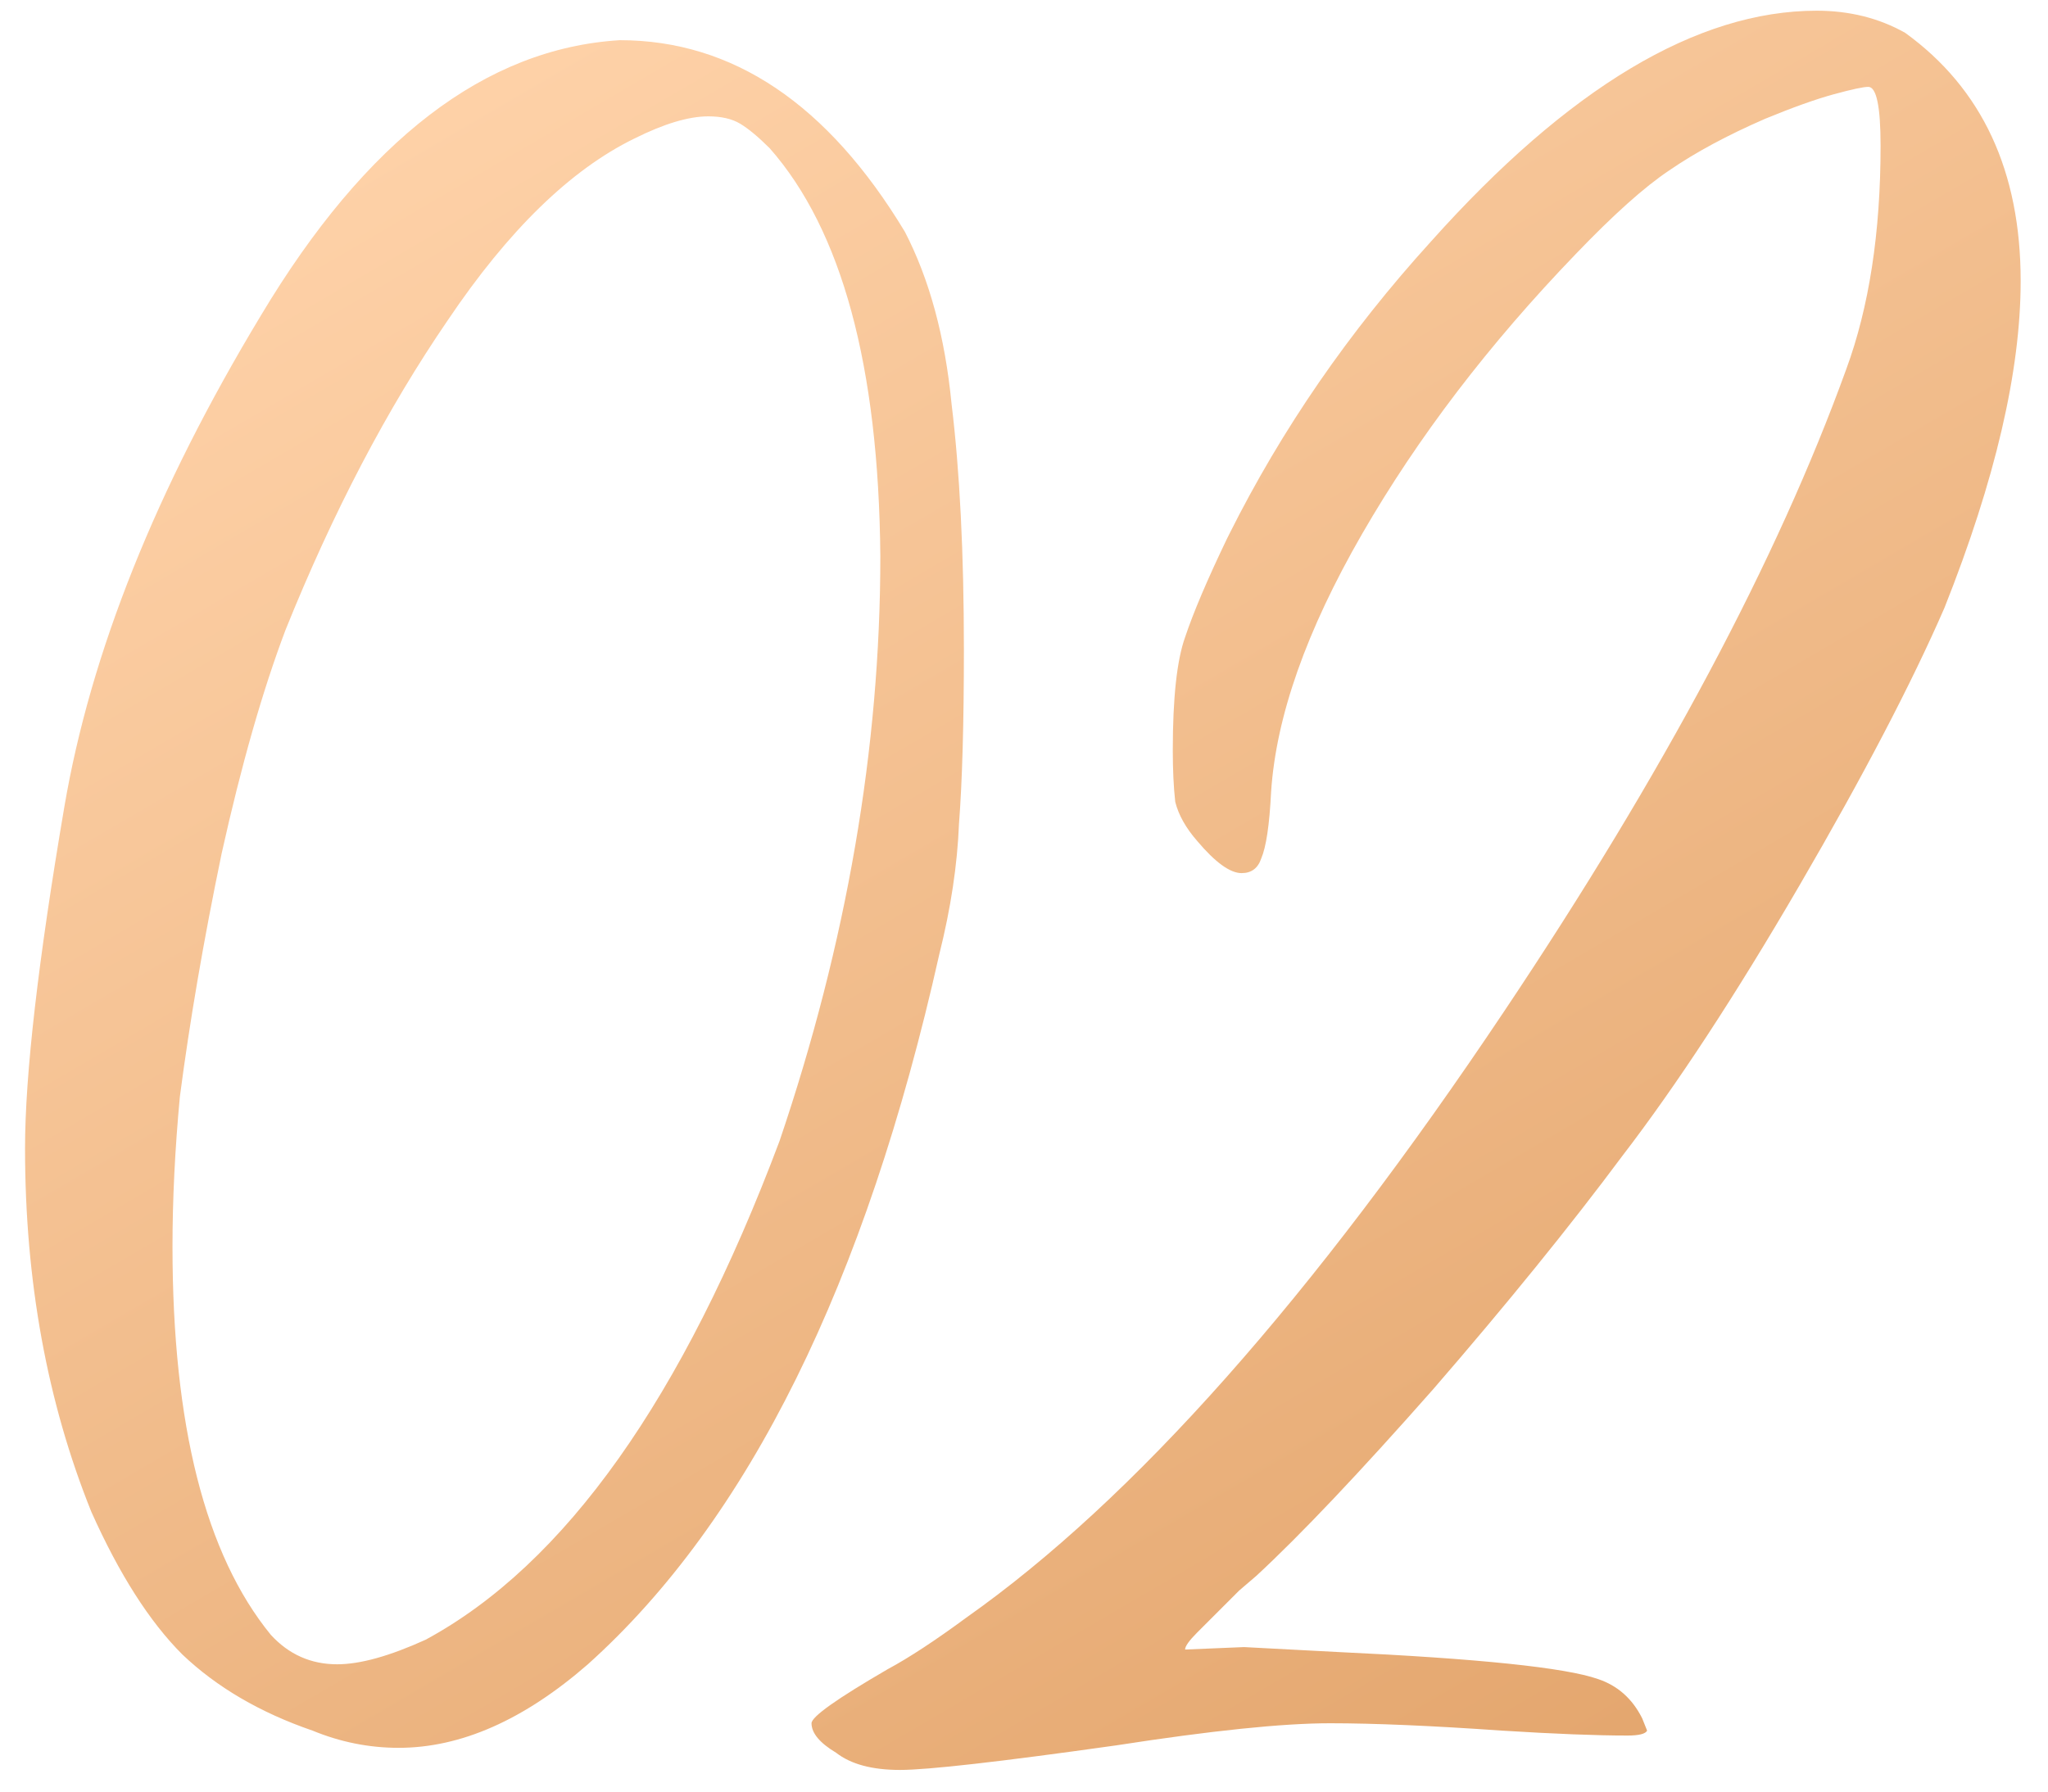 <?xml version="1.0" encoding="UTF-8"?> <svg xmlns="http://www.w3.org/2000/svg" width="40" height="35" viewBox="0 0 40 35" fill="none"> <path d="M6.585 32.513C7.033 32.513 7.609 32.353 8.313 32.033C11.034 30.561 13.338 27.313 15.226 22.289C16.538 18.417 17.194 14.609 17.194 10.865C17.162 7.153 16.442 4.497 15.034 2.897C14.809 2.673 14.617 2.513 14.457 2.417C14.297 2.321 14.089 2.273 13.834 2.273C13.45 2.273 12.97 2.417 12.393 2.705C11.146 3.313 9.929 4.497 8.745 6.257C7.561 7.985 6.505 10.001 5.577 12.305C5.129 13.489 4.713 14.945 4.329 16.673C3.977 18.369 3.705 19.953 3.513 21.425C3.417 22.449 3.369 23.425 3.369 24.353C3.369 27.841 4.009 30.369 5.289 31.937C5.641 32.321 6.073 32.513 6.585 32.513ZM7.785 34.145C7.209 34.145 6.649 34.033 6.105 33.809C5.081 33.457 4.233 32.961 3.561 32.321C2.921 31.681 2.329 30.753 1.785 29.537C0.921 27.393 0.489 25.025 0.489 22.433C0.489 20.993 0.745 18.769 1.257 15.761C1.769 12.753 3.049 9.553 5.097 6.161C7.145 2.737 9.481 0.945 12.105 0.785C14.313 0.785 16.169 2.033 17.674 4.529C18.154 5.457 18.457 6.577 18.585 7.889C18.745 9.201 18.826 10.801 18.826 12.689C18.826 14.129 18.794 15.265 18.73 16.097C18.698 16.897 18.57 17.745 18.346 18.641C16.905 25.073 14.617 29.697 11.482 32.513C10.233 33.601 9.001 34.145 7.785 34.145ZM17.578 34.577C17.034 34.577 16.618 34.465 16.33 34.241C16.01 34.049 15.85 33.857 15.85 33.665C15.85 33.537 16.346 33.185 17.338 32.609C17.754 32.385 18.266 32.049 18.874 31.601C22.138 29.297 25.642 25.345 29.386 19.745C32.49 15.105 34.714 10.929 36.058 7.217C36.506 6.001 36.73 4.545 36.73 2.849C36.73 2.081 36.65 1.697 36.49 1.697C36.394 1.697 36.17 1.745 35.818 1.841C35.466 1.937 35.018 2.097 34.474 2.321C33.738 2.641 33.114 2.977 32.602 3.329C32.122 3.649 31.514 4.193 30.778 4.961C29.082 6.721 27.69 8.545 26.602 10.433C25.514 12.321 24.922 14.001 24.826 15.473C24.794 16.113 24.73 16.545 24.634 16.769C24.57 16.961 24.442 17.057 24.25 17.057C24.026 17.057 23.738 16.849 23.386 16.433C23.162 16.177 23.018 15.921 22.954 15.665C22.922 15.377 22.906 15.041 22.906 14.657C22.906 13.633 22.986 12.897 23.146 12.449C23.306 11.969 23.578 11.329 23.962 10.529L24.01 10.433C25.034 8.385 26.346 6.481 27.946 4.721C30.634 1.713 33.146 0.209 35.482 0.209C36.122 0.209 36.698 0.353 37.21 0.641C38.714 1.729 39.466 3.345 39.466 5.489C39.466 7.249 38.97 9.377 37.978 11.873C37.338 13.345 36.394 15.153 35.146 17.297C33.898 19.441 32.746 21.201 31.69 22.577C30.666 23.953 29.434 25.473 27.994 27.137C26.554 28.769 25.402 29.985 24.538 30.785L24.202 31.073C23.818 31.457 23.546 31.729 23.386 31.889C23.226 32.049 23.146 32.161 23.146 32.225L24.298 32.177L26.122 32.273C28.874 32.401 30.57 32.577 31.21 32.801C31.594 32.929 31.882 33.185 32.074 33.569L32.17 33.809C32.138 33.873 32.01 33.905 31.786 33.905C31.178 33.905 30.362 33.873 29.338 33.809C27.962 33.713 26.842 33.665 25.978 33.665C25.05 33.665 23.658 33.809 21.802 34.097C19.53 34.417 18.122 34.577 17.578 34.577Z" fill="url(#paint0_linear_79_660)"></path> <defs> <linearGradient id="paint0_linear_79_660" x1="19.002" y1="-5.999" x2="45.156" y2="38.696" gradientUnits="userSpaceOnUse"> <stop stop-color="#FFD3AA"></stop> <stop offset="1" stop-color="#DD9B5F"></stop> </linearGradient> </defs> </svg> 